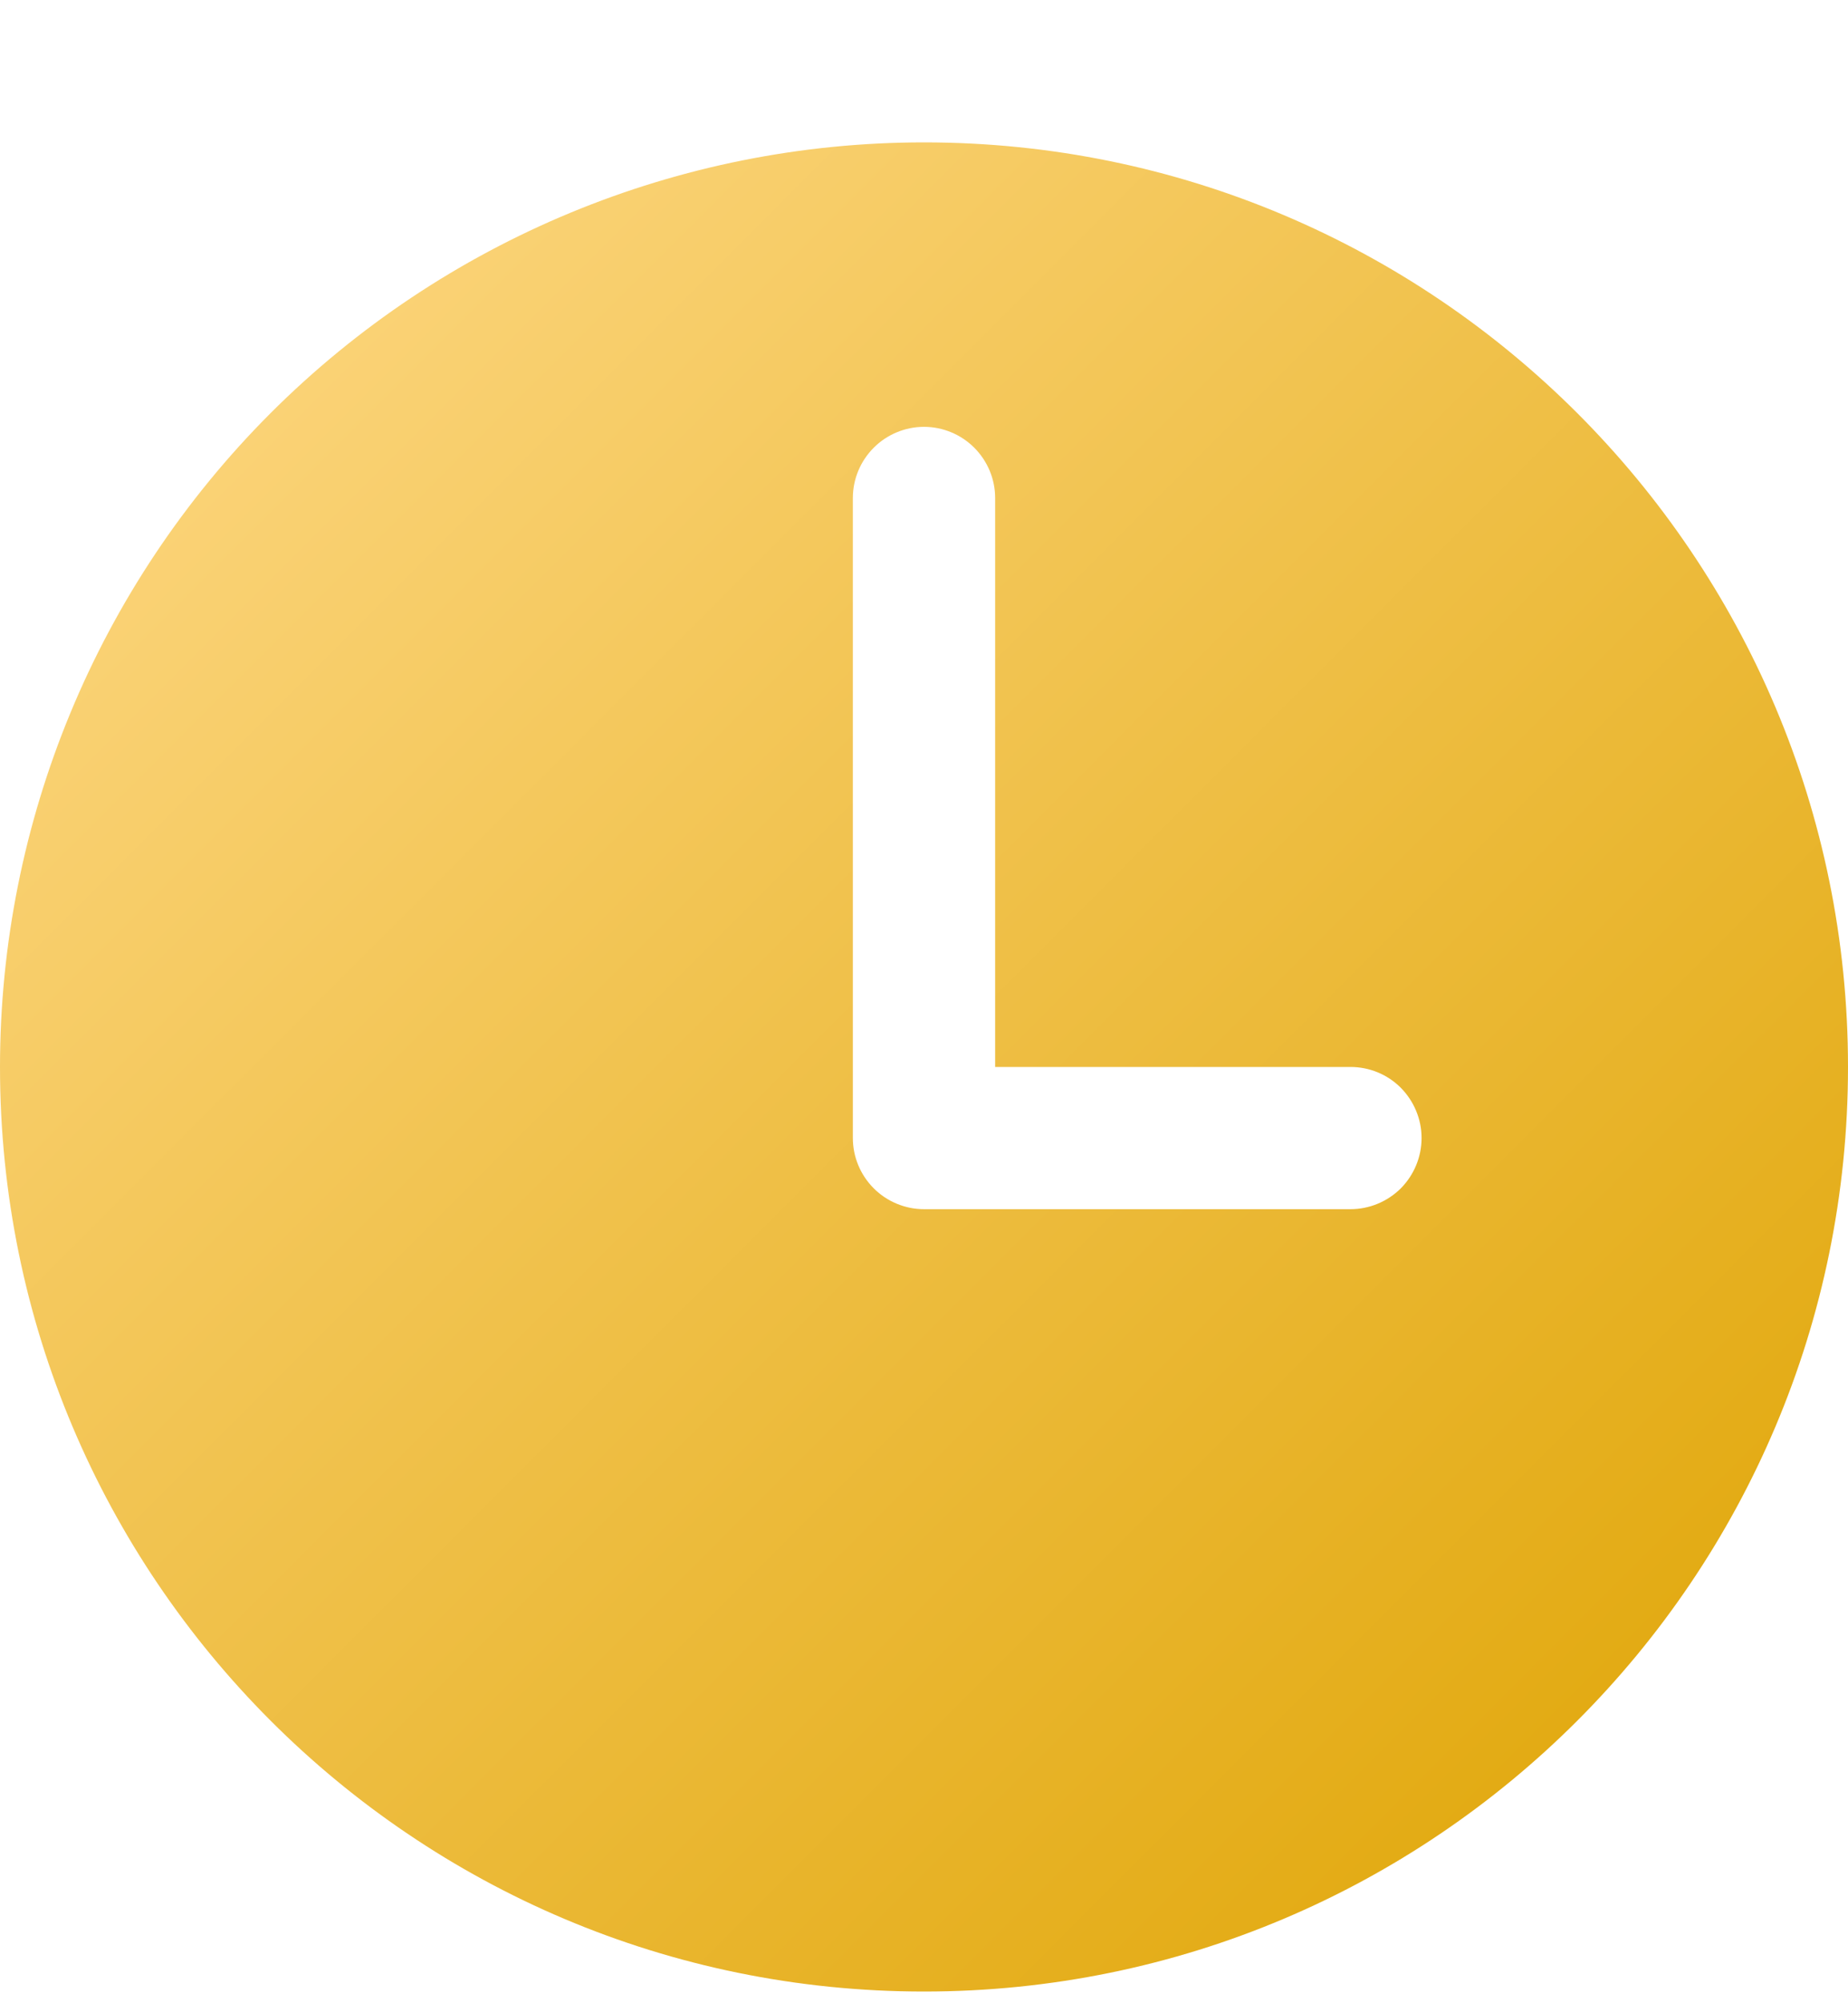 <?xml version="1.0" encoding="UTF-8"?> <svg xmlns="http://www.w3.org/2000/svg" width="12" height="13" viewBox="0 0 12 13" fill="none"><g clip-path="url(#clip0_491_2)"><path d="M6 0.924C4.409 0.924 2.883 1.556 1.757 2.681C0.632 3.806 0 5.333 0 6.924C0 10.237 2.686 12.924 6 12.924C9.313 12.924 12 10.237 12 6.924C12 3.61 9.313 0.924 6 0.924ZM8.769 7.847H6C5.878 7.847 5.76 7.798 5.674 7.712C5.587 7.625 5.538 7.508 5.538 7.385V3.232C5.538 3.109 5.587 2.992 5.674 2.905C5.76 2.819 5.878 2.77 6 2.77C6.122 2.77 6.24 2.819 6.326 2.905C6.413 2.992 6.462 3.109 6.462 3.232V6.924H8.769C8.892 6.924 9.009 6.972 9.096 7.059C9.182 7.146 9.231 7.263 9.231 7.385C9.231 7.508 9.182 7.625 9.096 7.712C9.009 7.798 8.892 7.847 8.769 7.847Z" fill="url(#paint0_linear_491_2)"></path></g><defs><linearGradient id="paint0_linear_491_2" x1="0" y1="0.924" x2="12" y2="12.924" gradientUnits="userSpaceOnUse"><stop stop-color="#FFDA89"></stop><stop offset="1" stop-color="#DEA300"></stop></linearGradient><clipPath id="clip0_491_2"><rect width="12" height="13" fill="white"></rect></clipPath></defs></svg> 